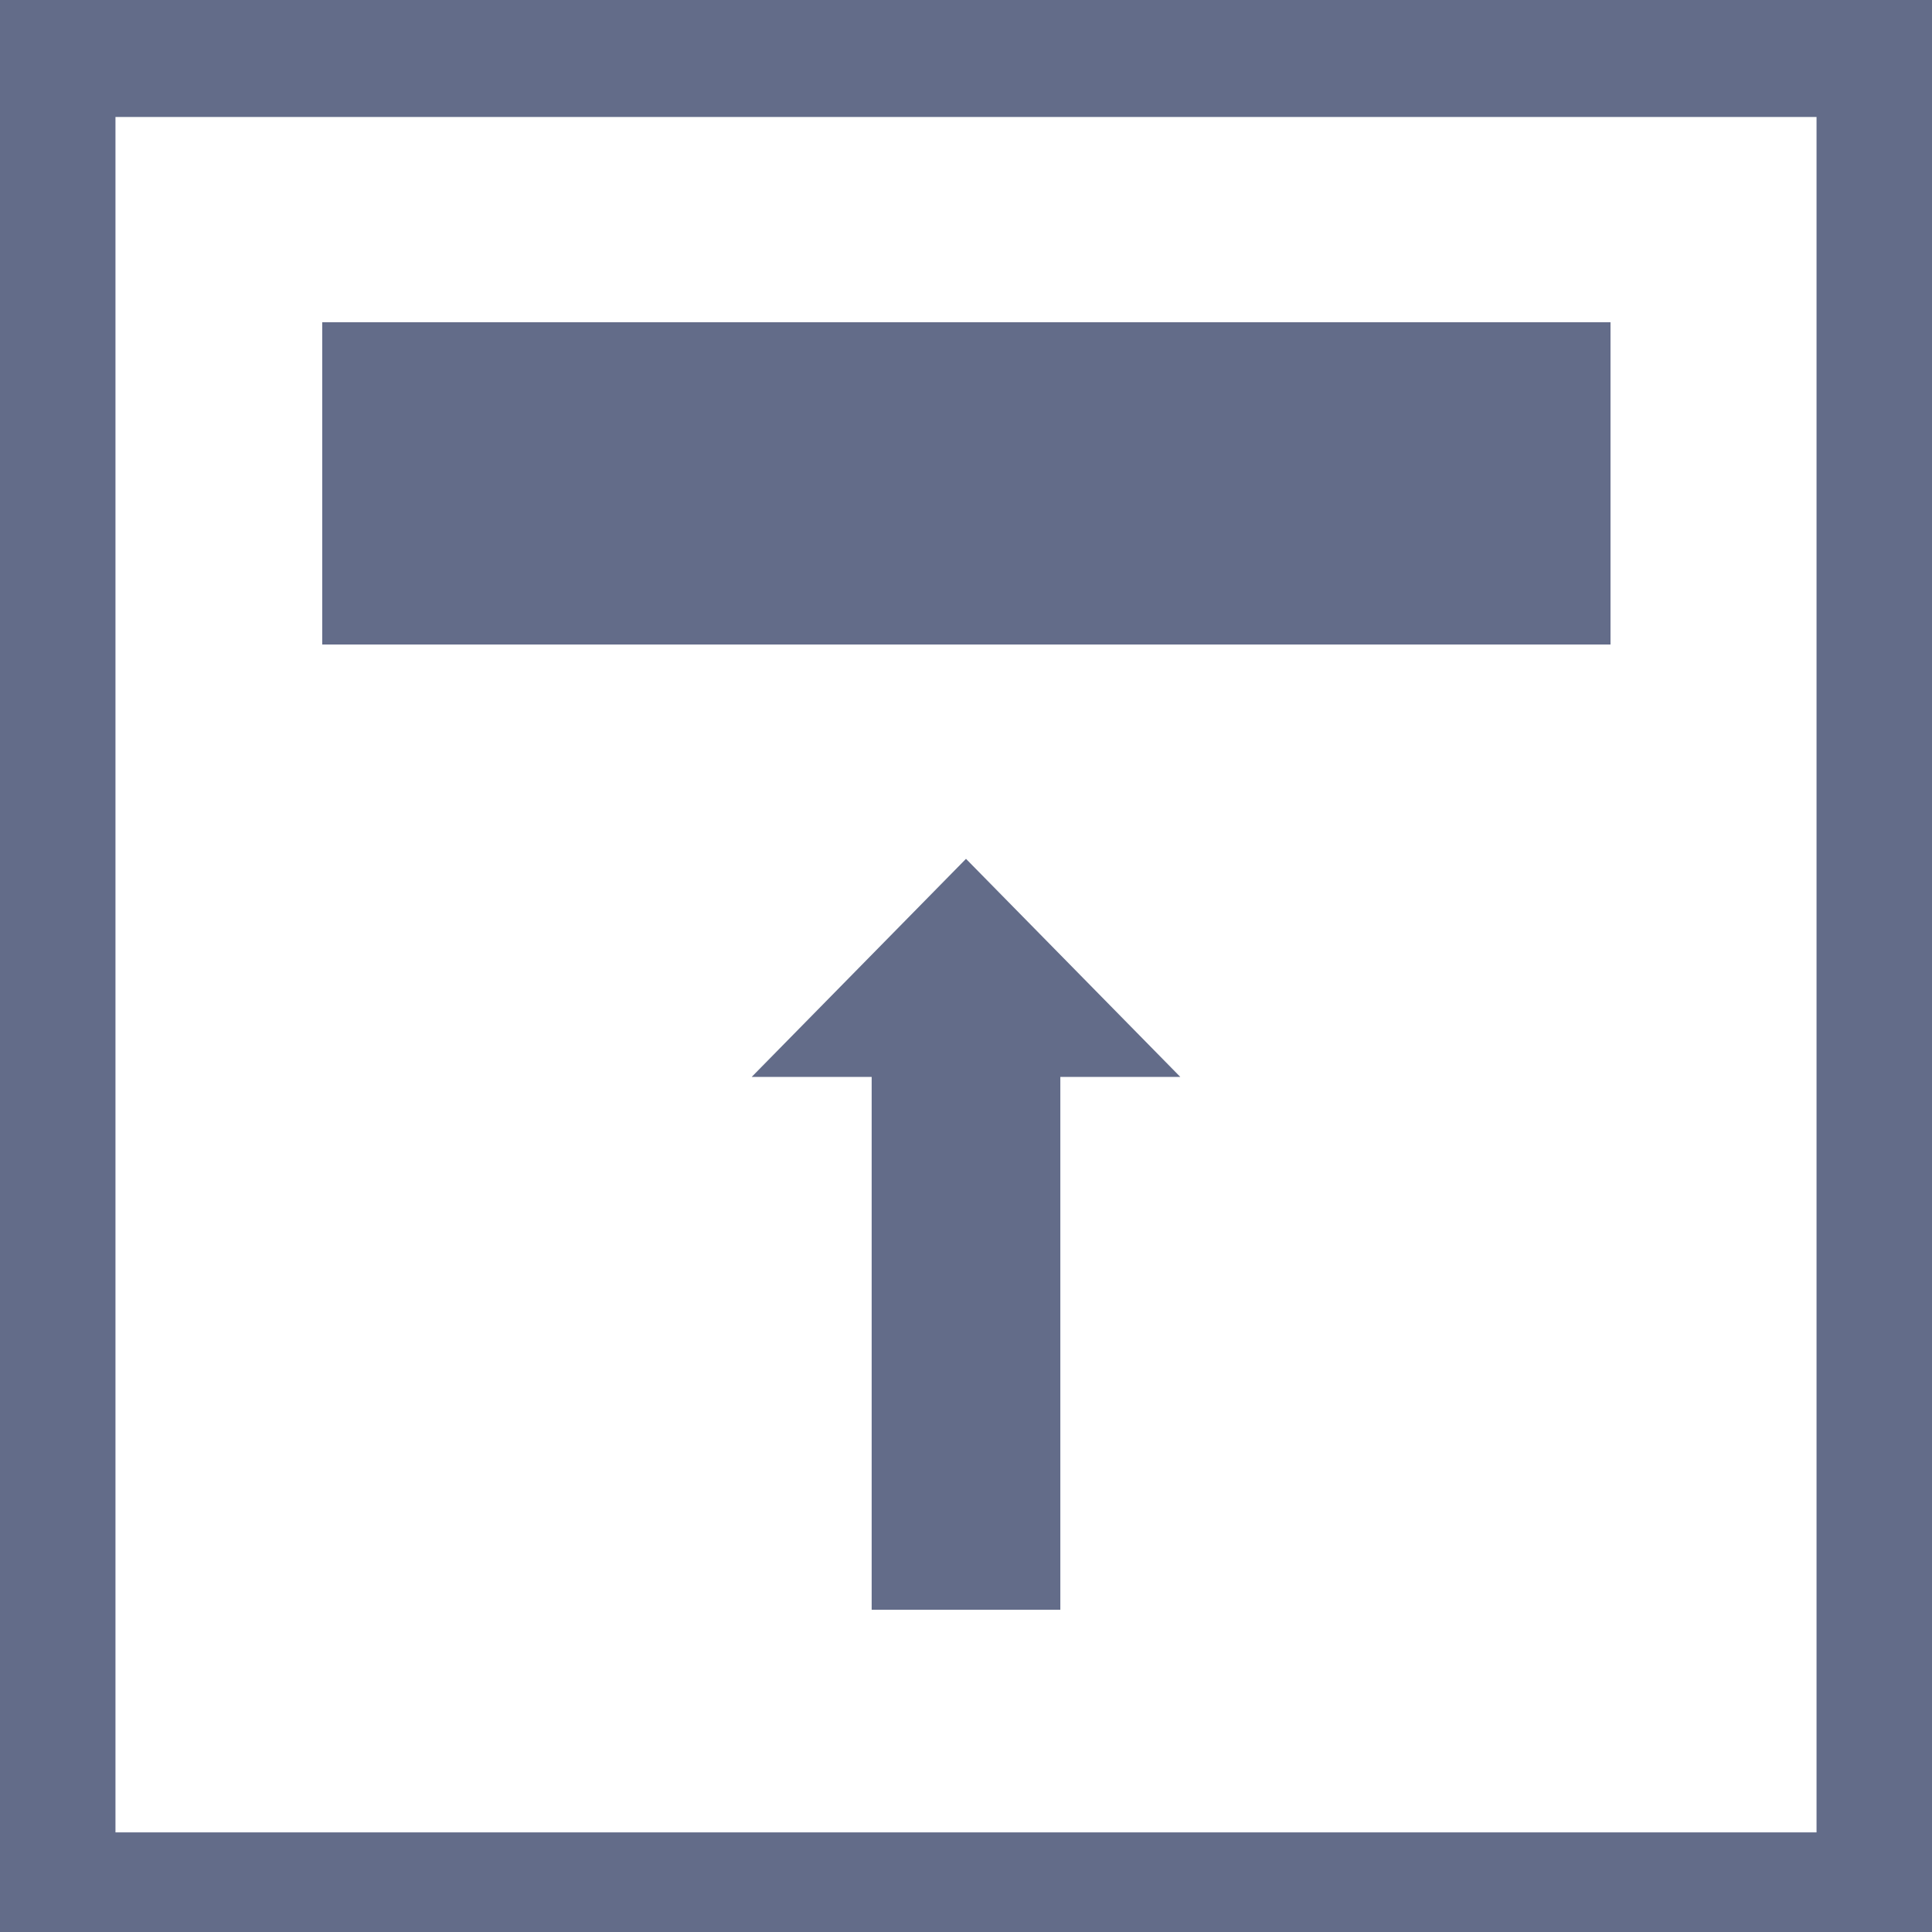 <?xml version="1.0" encoding="utf-8"?>
<!-- Generator: Adobe Illustrator 18.0.0, SVG Export Plug-In . SVG Version: 6.00 Build 0)  -->
<!DOCTYPE svg PUBLIC "-//W3C//DTD SVG 1.1//EN" "http://www.w3.org/Graphics/SVG/1.1/DTD/svg11.dtd">
<svg version="1.1" id="图层_1" xmlns="http://www.w3.org/2000/svg" xmlns:xlink="http://www.w3.org/1999/xlink" x="0px" y="0px"
	 viewBox="0 0 256 256" enable-background="new 0 0 256 256" xml:space="preserve">
<g>
	<rect x="42.7" y="42.7" fill="#636C89" width="170.7" height="42.7"/>
	<polygon fill="#636C89" points="99.6,142.7 115.5,142.7 115.5,213.3 140.5,213.3 140.5,142.7 156.4,142.7 128,113.8 	"/>
	<path fill="#636C89" d="M0,0v256h256V0H0z M240.7,242.8H15.3V128V128V15.5h225.4V242.8z"/>
</g>
</svg>
